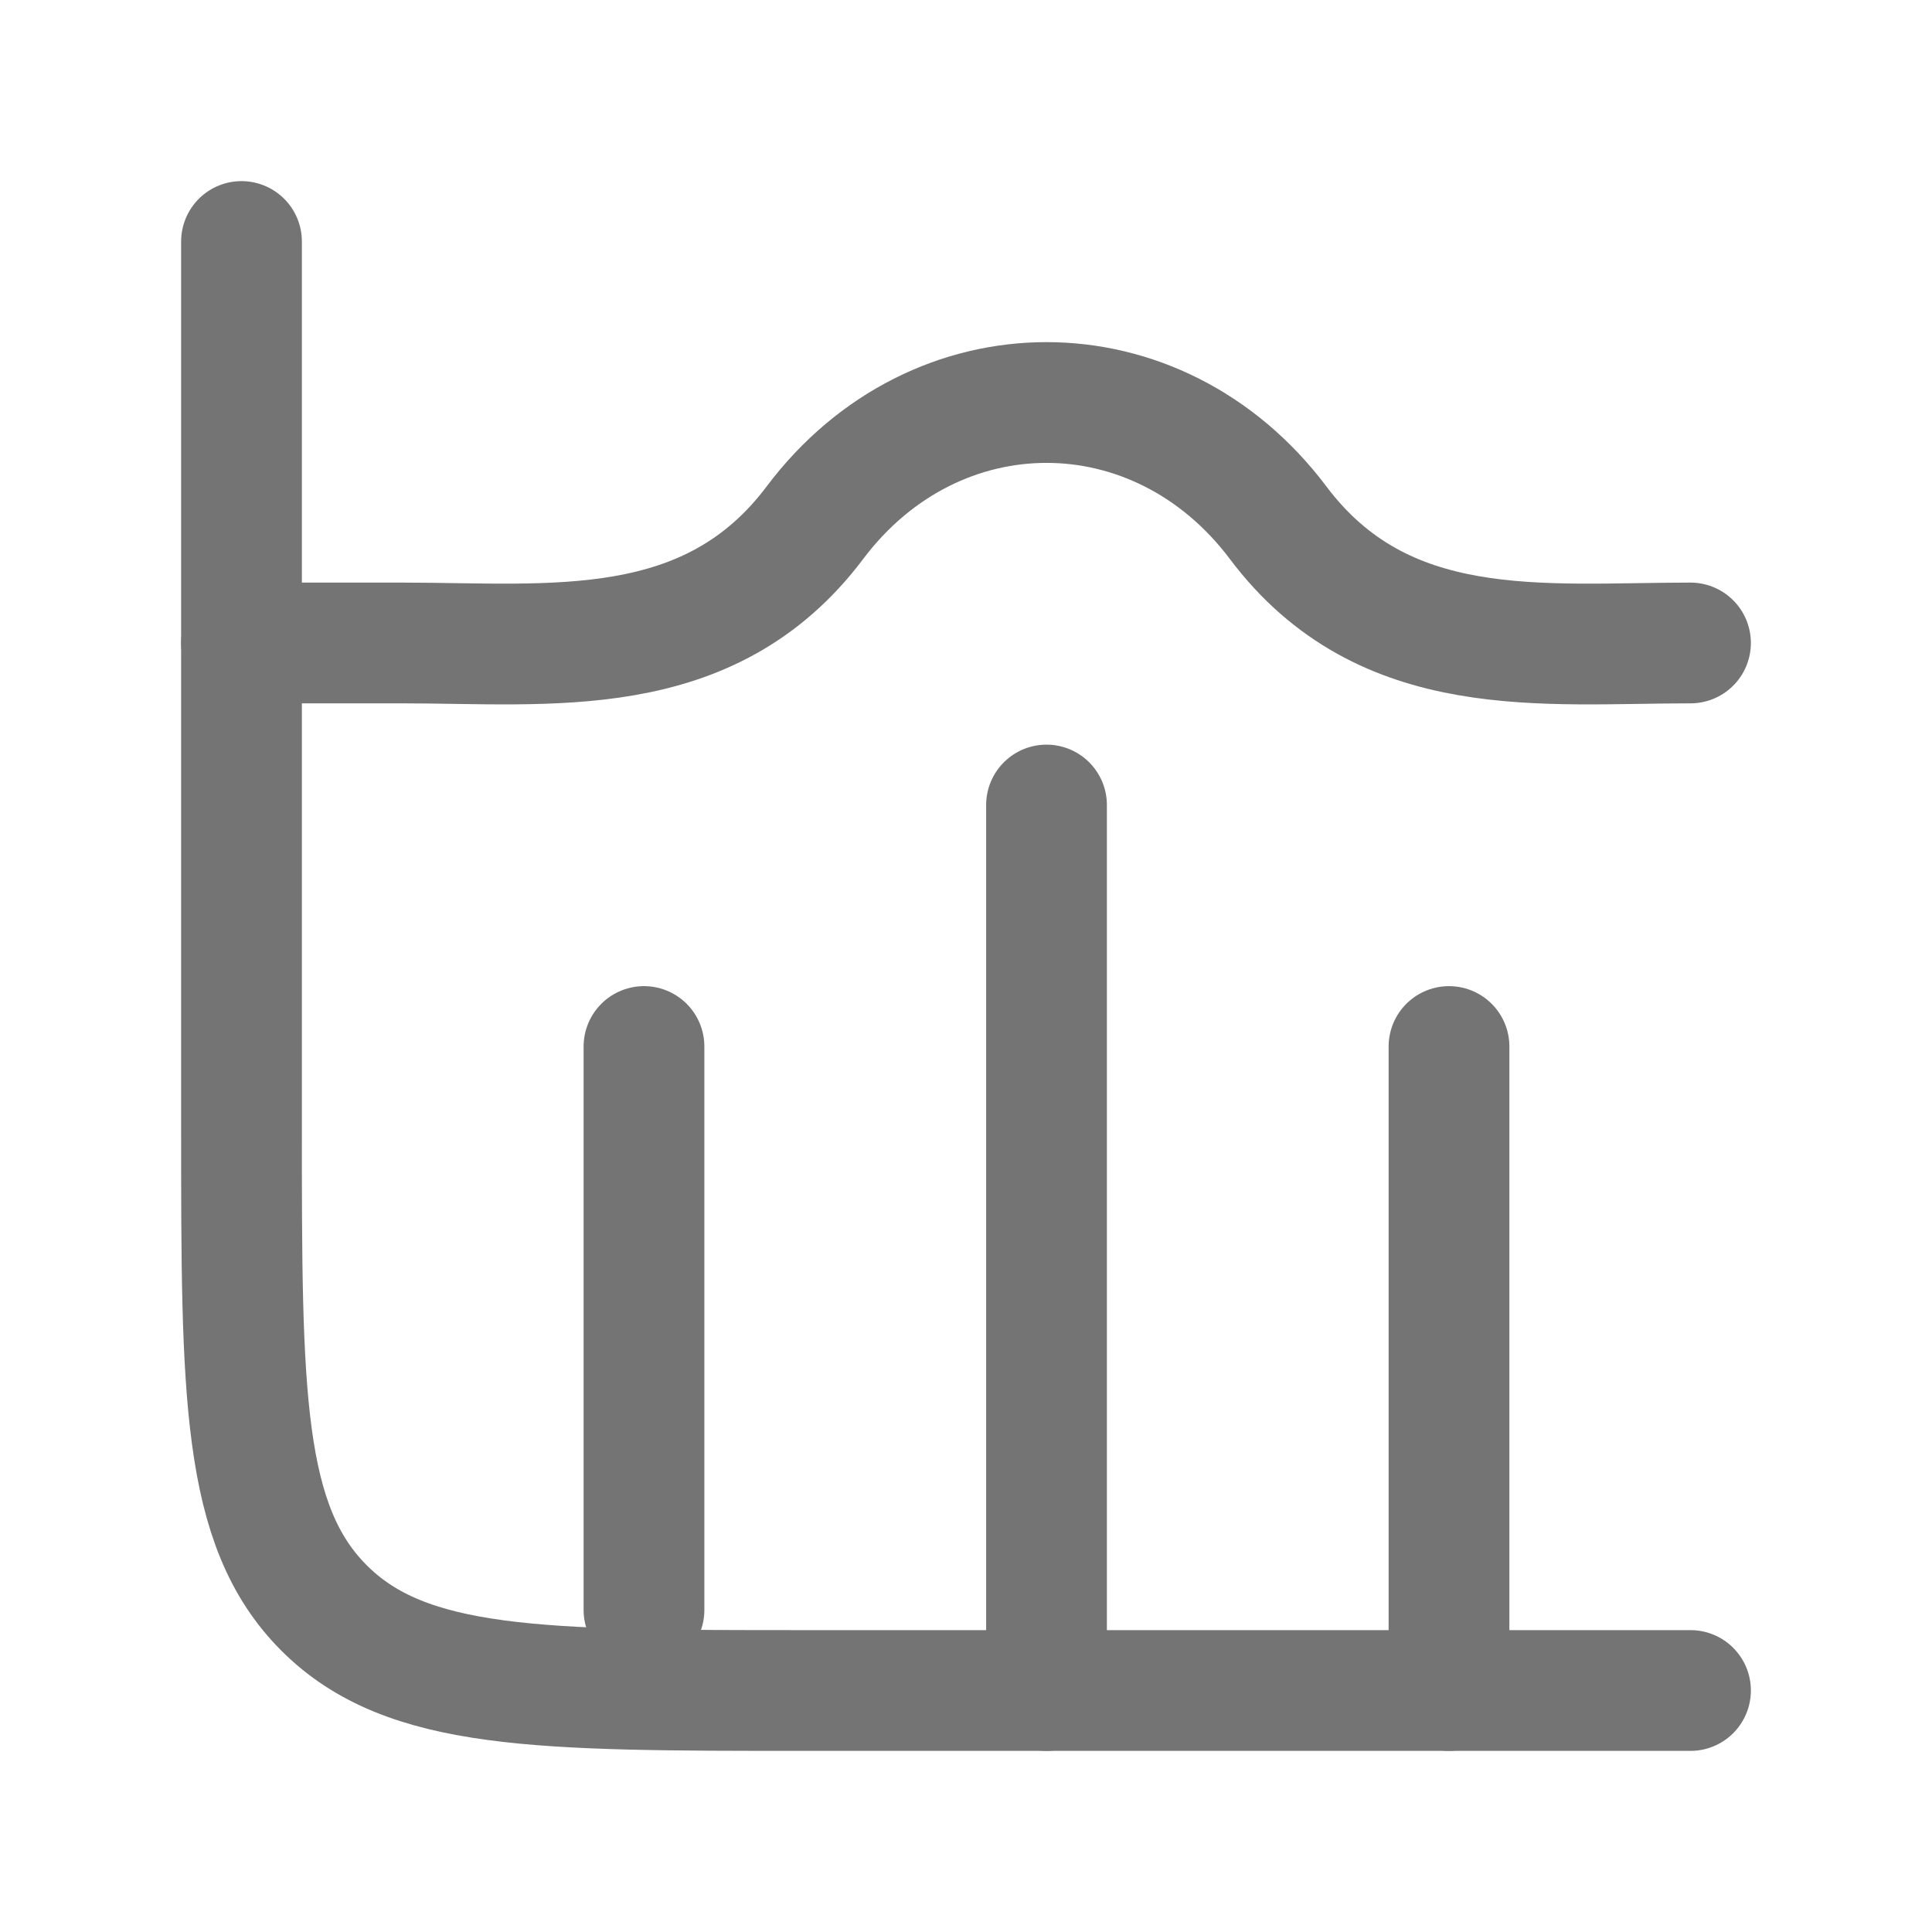 <svg width="40" height="40" viewBox="0 0 40 40" fill="none" xmlns="http://www.w3.org/2000/svg">
<path d="M35 35H16.667C11.167 35 8.417 35 6.709 33.291C5 31.583 5 28.833 5 23.333V5" stroke="#747474" stroke-width="2.5" stroke-linecap="round"/>
<path d="M21.667 16.667V35" stroke="#747474" stroke-width="2.5" stroke-linecap="round" stroke-linejoin="round"/>
<path d="M30 21.667V35" stroke="#747474" stroke-width="2.5" stroke-linecap="round" stroke-linejoin="round"/>
<path d="M13.333 21.667V33.333" stroke="#747474" stroke-width="2.5" stroke-linecap="round" stroke-linejoin="round"/>
<path d="M35 13.312C31.933 13.312 28.654 13.738 26.462 10.822C23.966 7.504 19.367 7.504 16.872 10.822C14.68 13.738 11.4 13.312 8.333 13.312H5" stroke="#747474" stroke-width="2.5" stroke-linecap="round" stroke-linejoin="round"/>
</svg>

